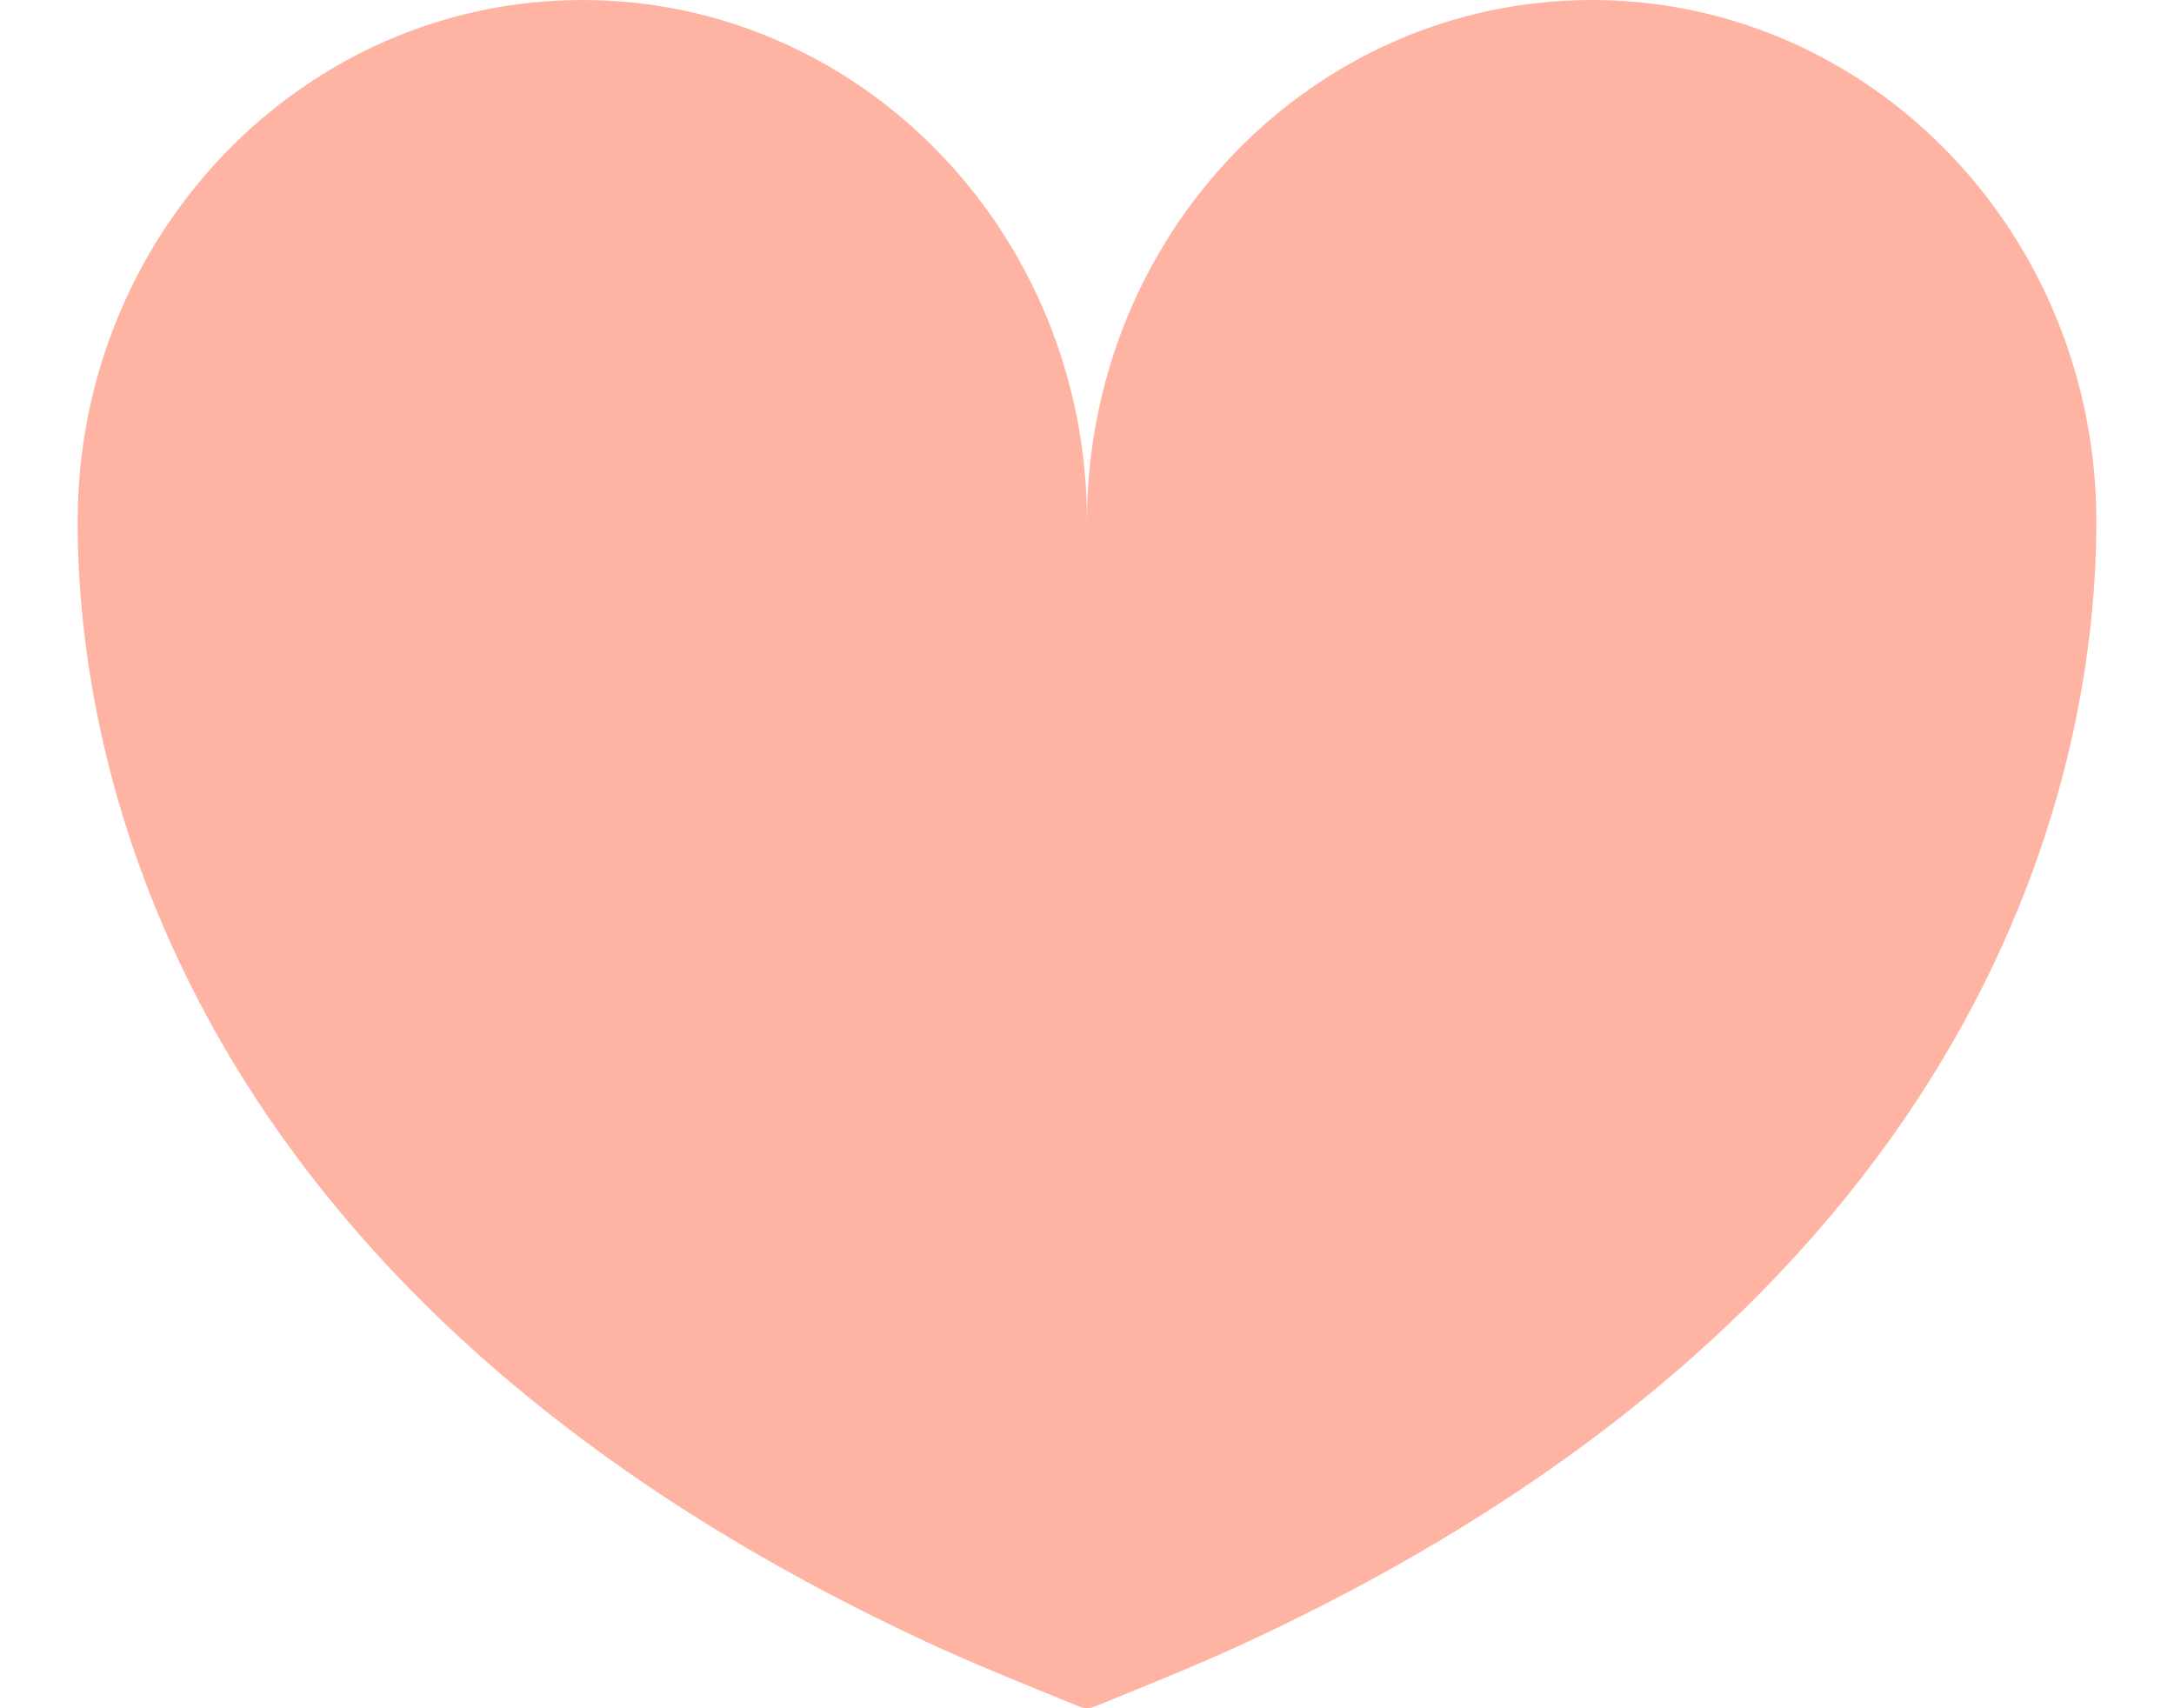 <svg width="14" height="11" viewBox="0 0 14 11" fill="none" xmlns="http://www.w3.org/2000/svg">
<path d="M10.25 0C8.455 0 7 1.504 7 3.36C7 1.504 5.545 0 3.75 0C1.955 0 0.5 1.504 0.5 3.36C0.5 5.105 1.295 8.437 6.049 10.611C6.35 10.749 6.956 10.991 6.956 10.991C6.97 10.997 6.985 11 7 11C7.015 11 7.03 10.997 7.044 10.991C7.044 10.991 7.65 10.749 7.95 10.611C12.705 8.437 13.5 5.105 13.5 3.36C13.5 1.504 12.045 0 10.25 0Z" fill="#FFB4A3"/>
</svg>
